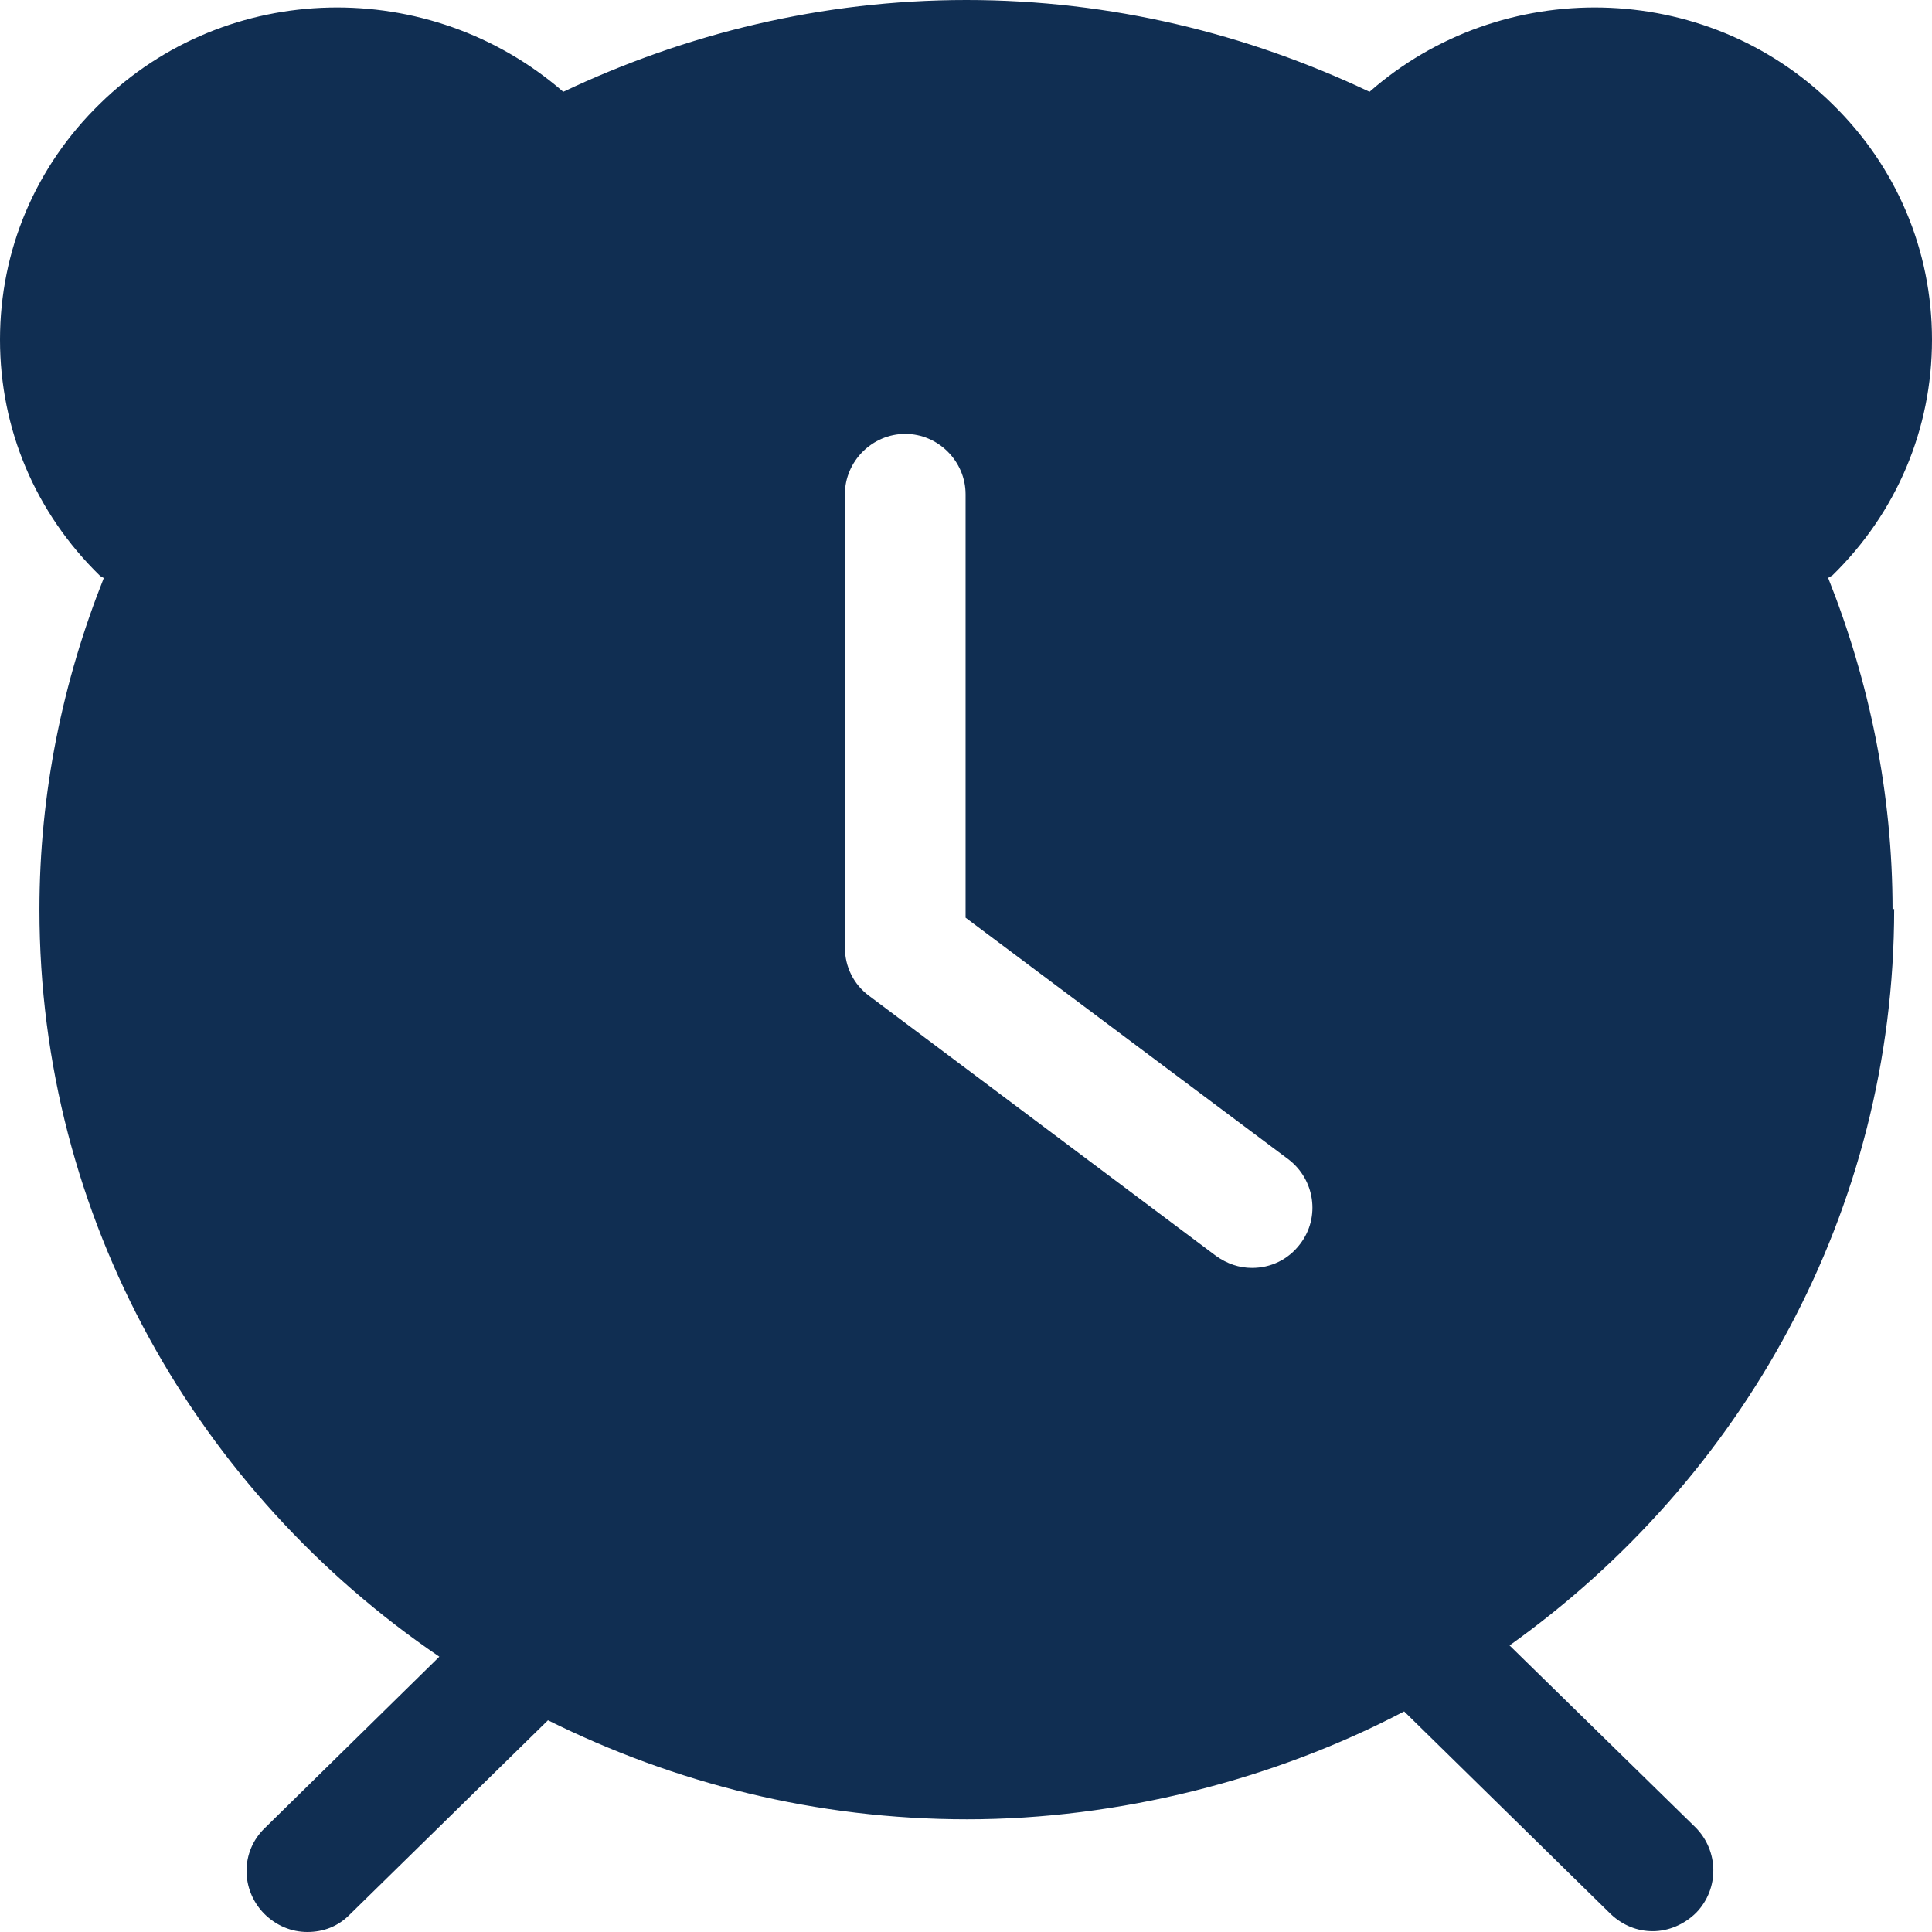 <svg width="70" height="70" viewBox="0 0 70 70" fill="none" xmlns="http://www.w3.org/2000/svg">
<path d="M68.571 32.958C68.571 28.729 67.726 24.675 66.239 20.942C66.268 20.913 66.326 20.883 66.385 20.854C68.717 18.579 70 15.546 70 12.308C70 9.071 68.717 6.037 66.385 3.763C61.778 -0.758 54.402 -0.875 49.621 3.325C45.19 1.225 40.262 0 35.015 0C29.767 0 24.84 1.225 20.408 3.325C15.569 -0.875 8.222 -0.758 3.615 3.763C1.283 6.037 0 9.071 0 12.308C0 15.546 1.283 18.579 3.615 20.854C3.644 20.883 3.703 20.913 3.761 20.942C2.274 24.675 1.429 28.729 1.429 32.958C1.429 44.158 7.172 54.075 15.918 60.025L9.592 66.237C8.717 67.083 8.717 68.454 9.563 69.329C10 69.767 10.554 70 11.137 70C11.72 70 12.245 69.796 12.653 69.388L19.854 62.329C24.431 64.604 29.563 65.917 35.044 65.917C40.525 65.917 46.152 64.487 50.875 62.008L58.367 69.358C58.805 69.767 59.329 69.971 59.883 69.971C60.437 69.971 61.02 69.737 61.458 69.3C62.303 68.425 62.274 67.054 61.429 66.208L54.694 59.617C63.12 53.608 68.63 43.896 68.63 32.929L68.571 32.958ZM47.114 45.062C46.676 45.646 46.035 45.938 45.364 45.938C44.898 45.938 44.461 45.792 44.053 45.5L31.487 36.079C30.933 35.671 30.612 35.029 30.612 34.329V17.908C30.612 16.712 31.604 15.721 32.799 15.721C33.994 15.721 34.985 16.712 34.985 17.908V33.25L46.676 42C47.639 42.729 47.843 44.1 47.114 45.062Z" fill="#102E52"/>
</svg>
